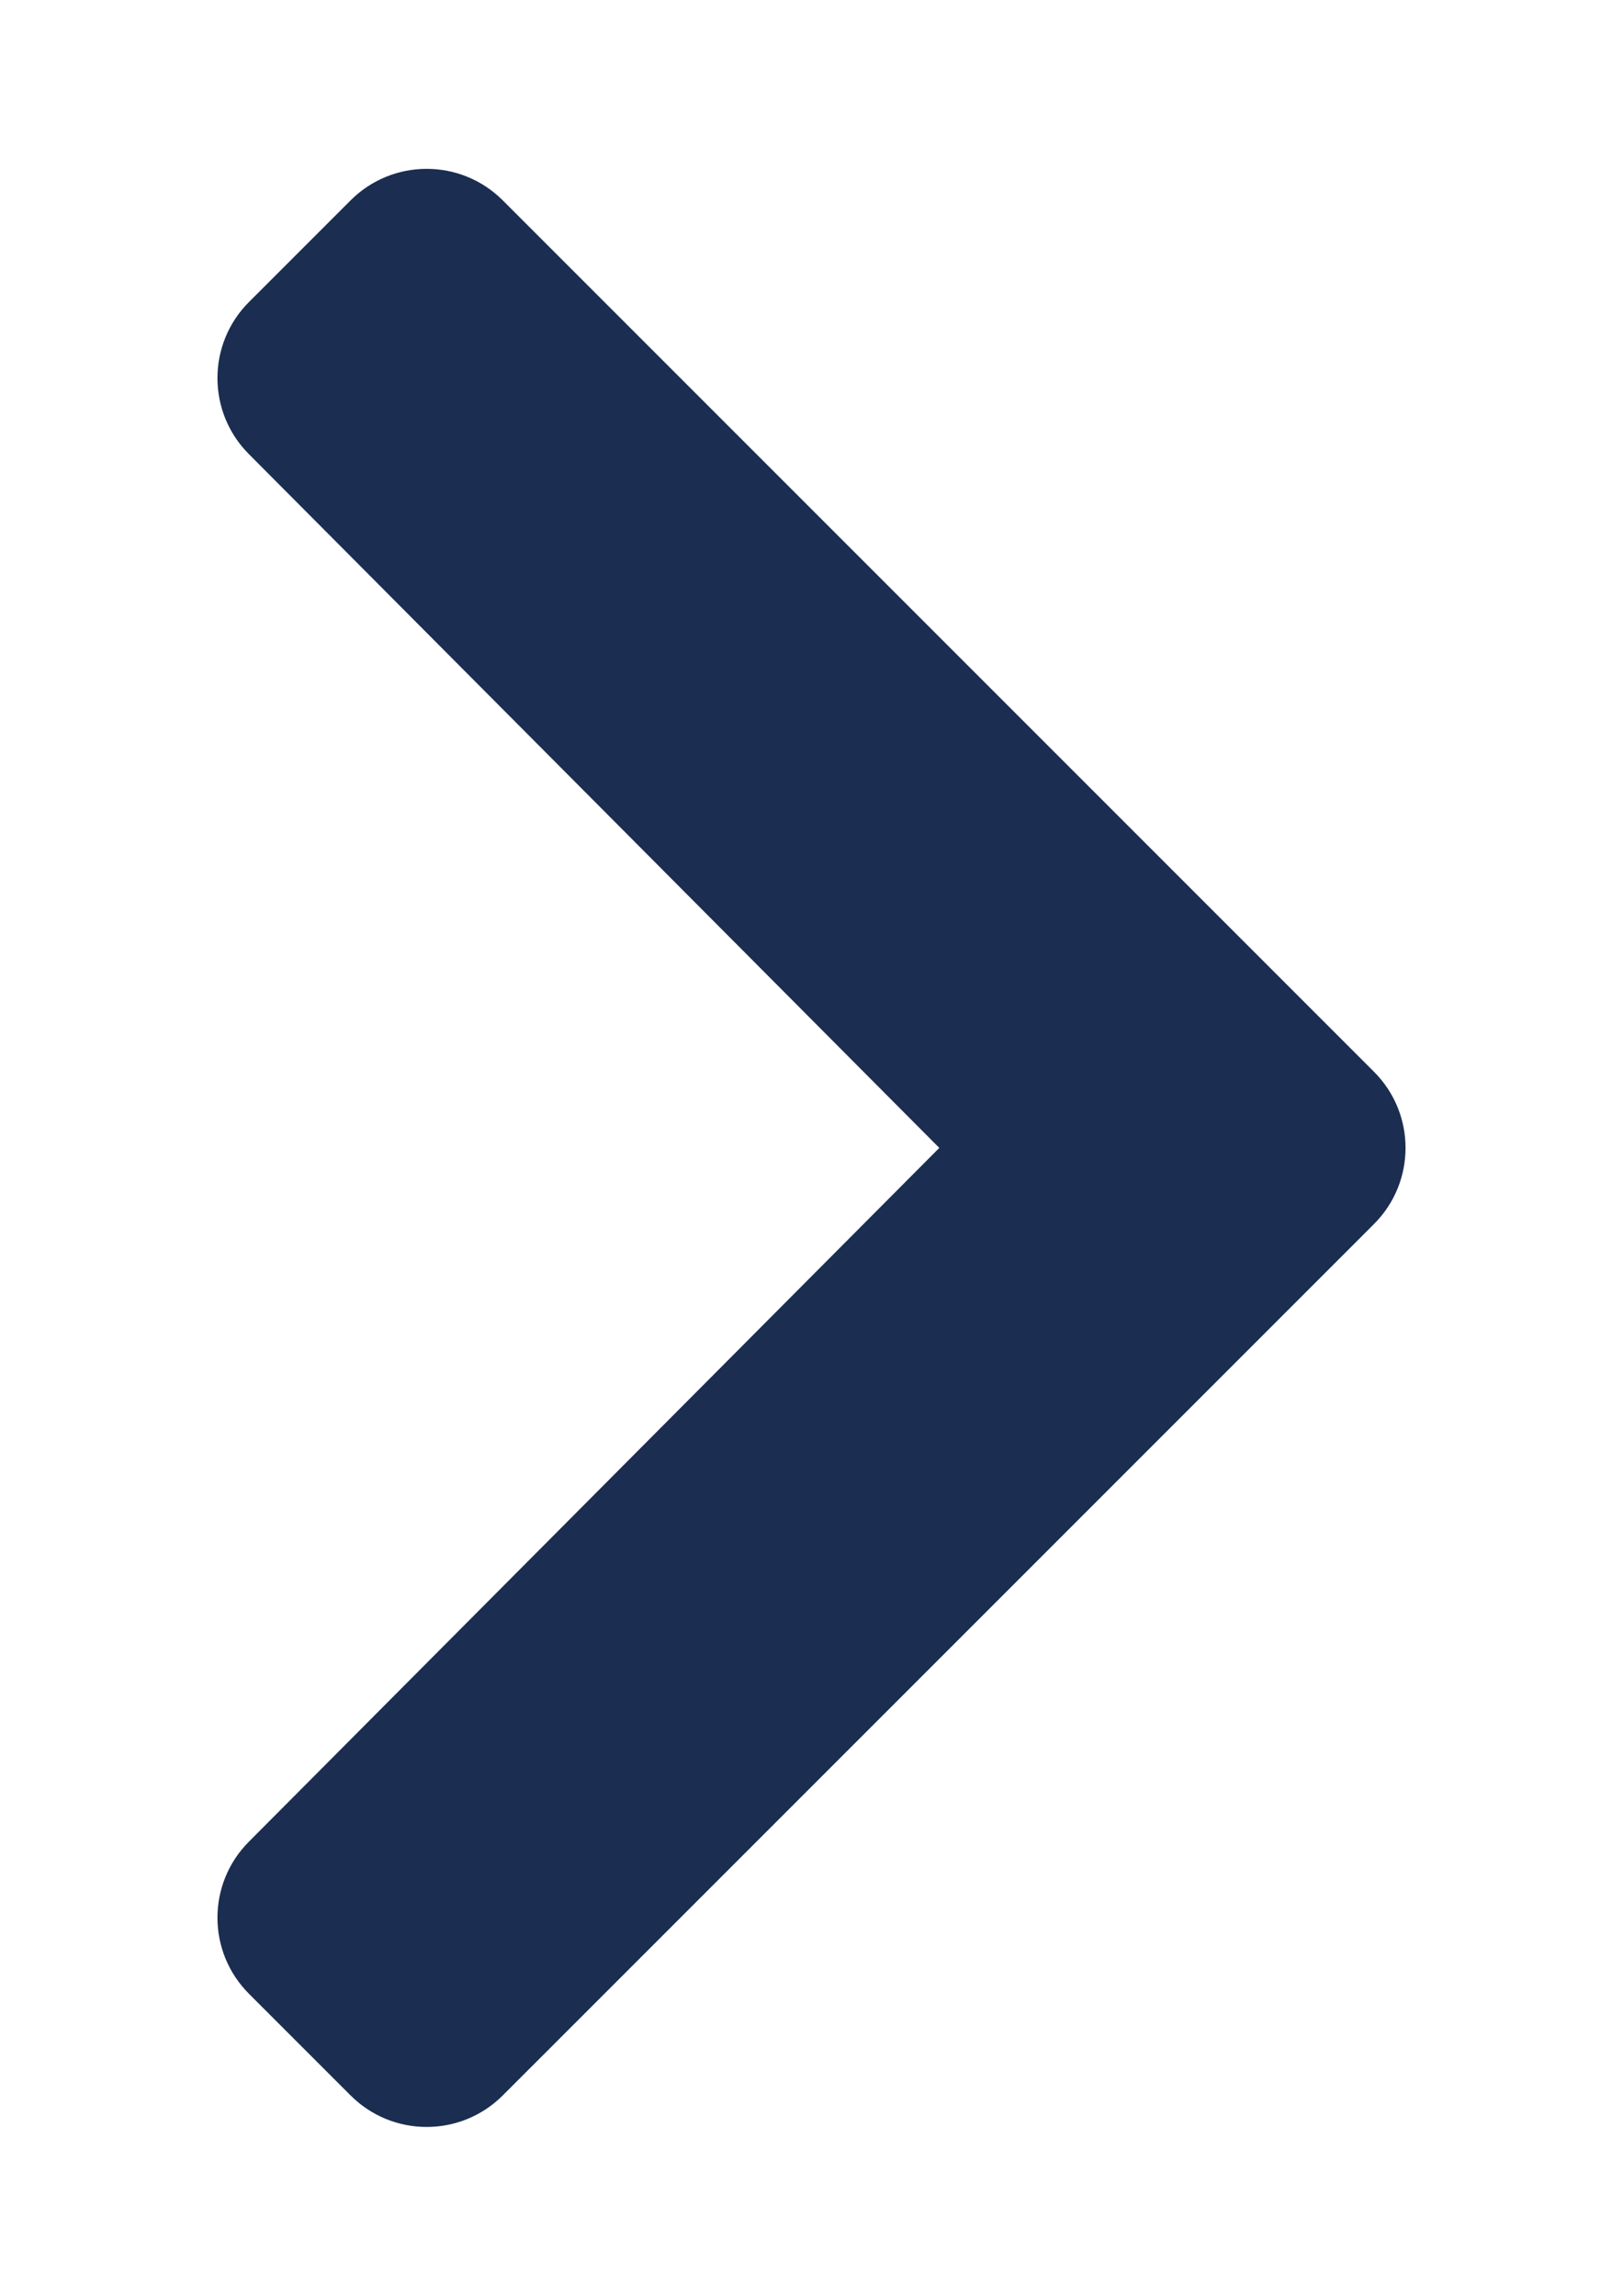 <?xml version="1.0" encoding="utf-8"?>
<!-- Generator: Adobe Illustrator 16.0.0, SVG Export Plug-In . SVG Version: 6.00 Build 0)  -->
<!DOCTYPE svg PUBLIC "-//W3C//DTD SVG 1.1//EN" "http://www.w3.org/Graphics/SVG/1.1/DTD/svg11.dtd">
<svg version="1.1" id="Ebene_1" xmlns="http://www.w3.org/2000/svg" xmlns:xlink="http://www.w3.org/1999/xlink" x="0px" y="0px"
	 width="595.279px" height="841.89px" viewBox="0 0 595.279 841.89" enable-background="new 0 0 595.279 841.89"
	 xml:space="preserve">
<path fill="#1b2d50" d="M503.962,448.851L184.4,768.412c-15.412,15.412-40.399,15.412-55.811,0L91.318,731.14
	c-15.386-15.385-15.415-40.322-0.065-55.744l253.259-254.451L91.252,166.495c-15.35-15.422-15.32-40.358,0.065-55.744l37.271-37.272
	c15.413-15.412,40.399-15.412,55.811,0L503.96,393.041C519.372,408.452,519.372,433.439,503.962,448.851z"/>
</svg>
